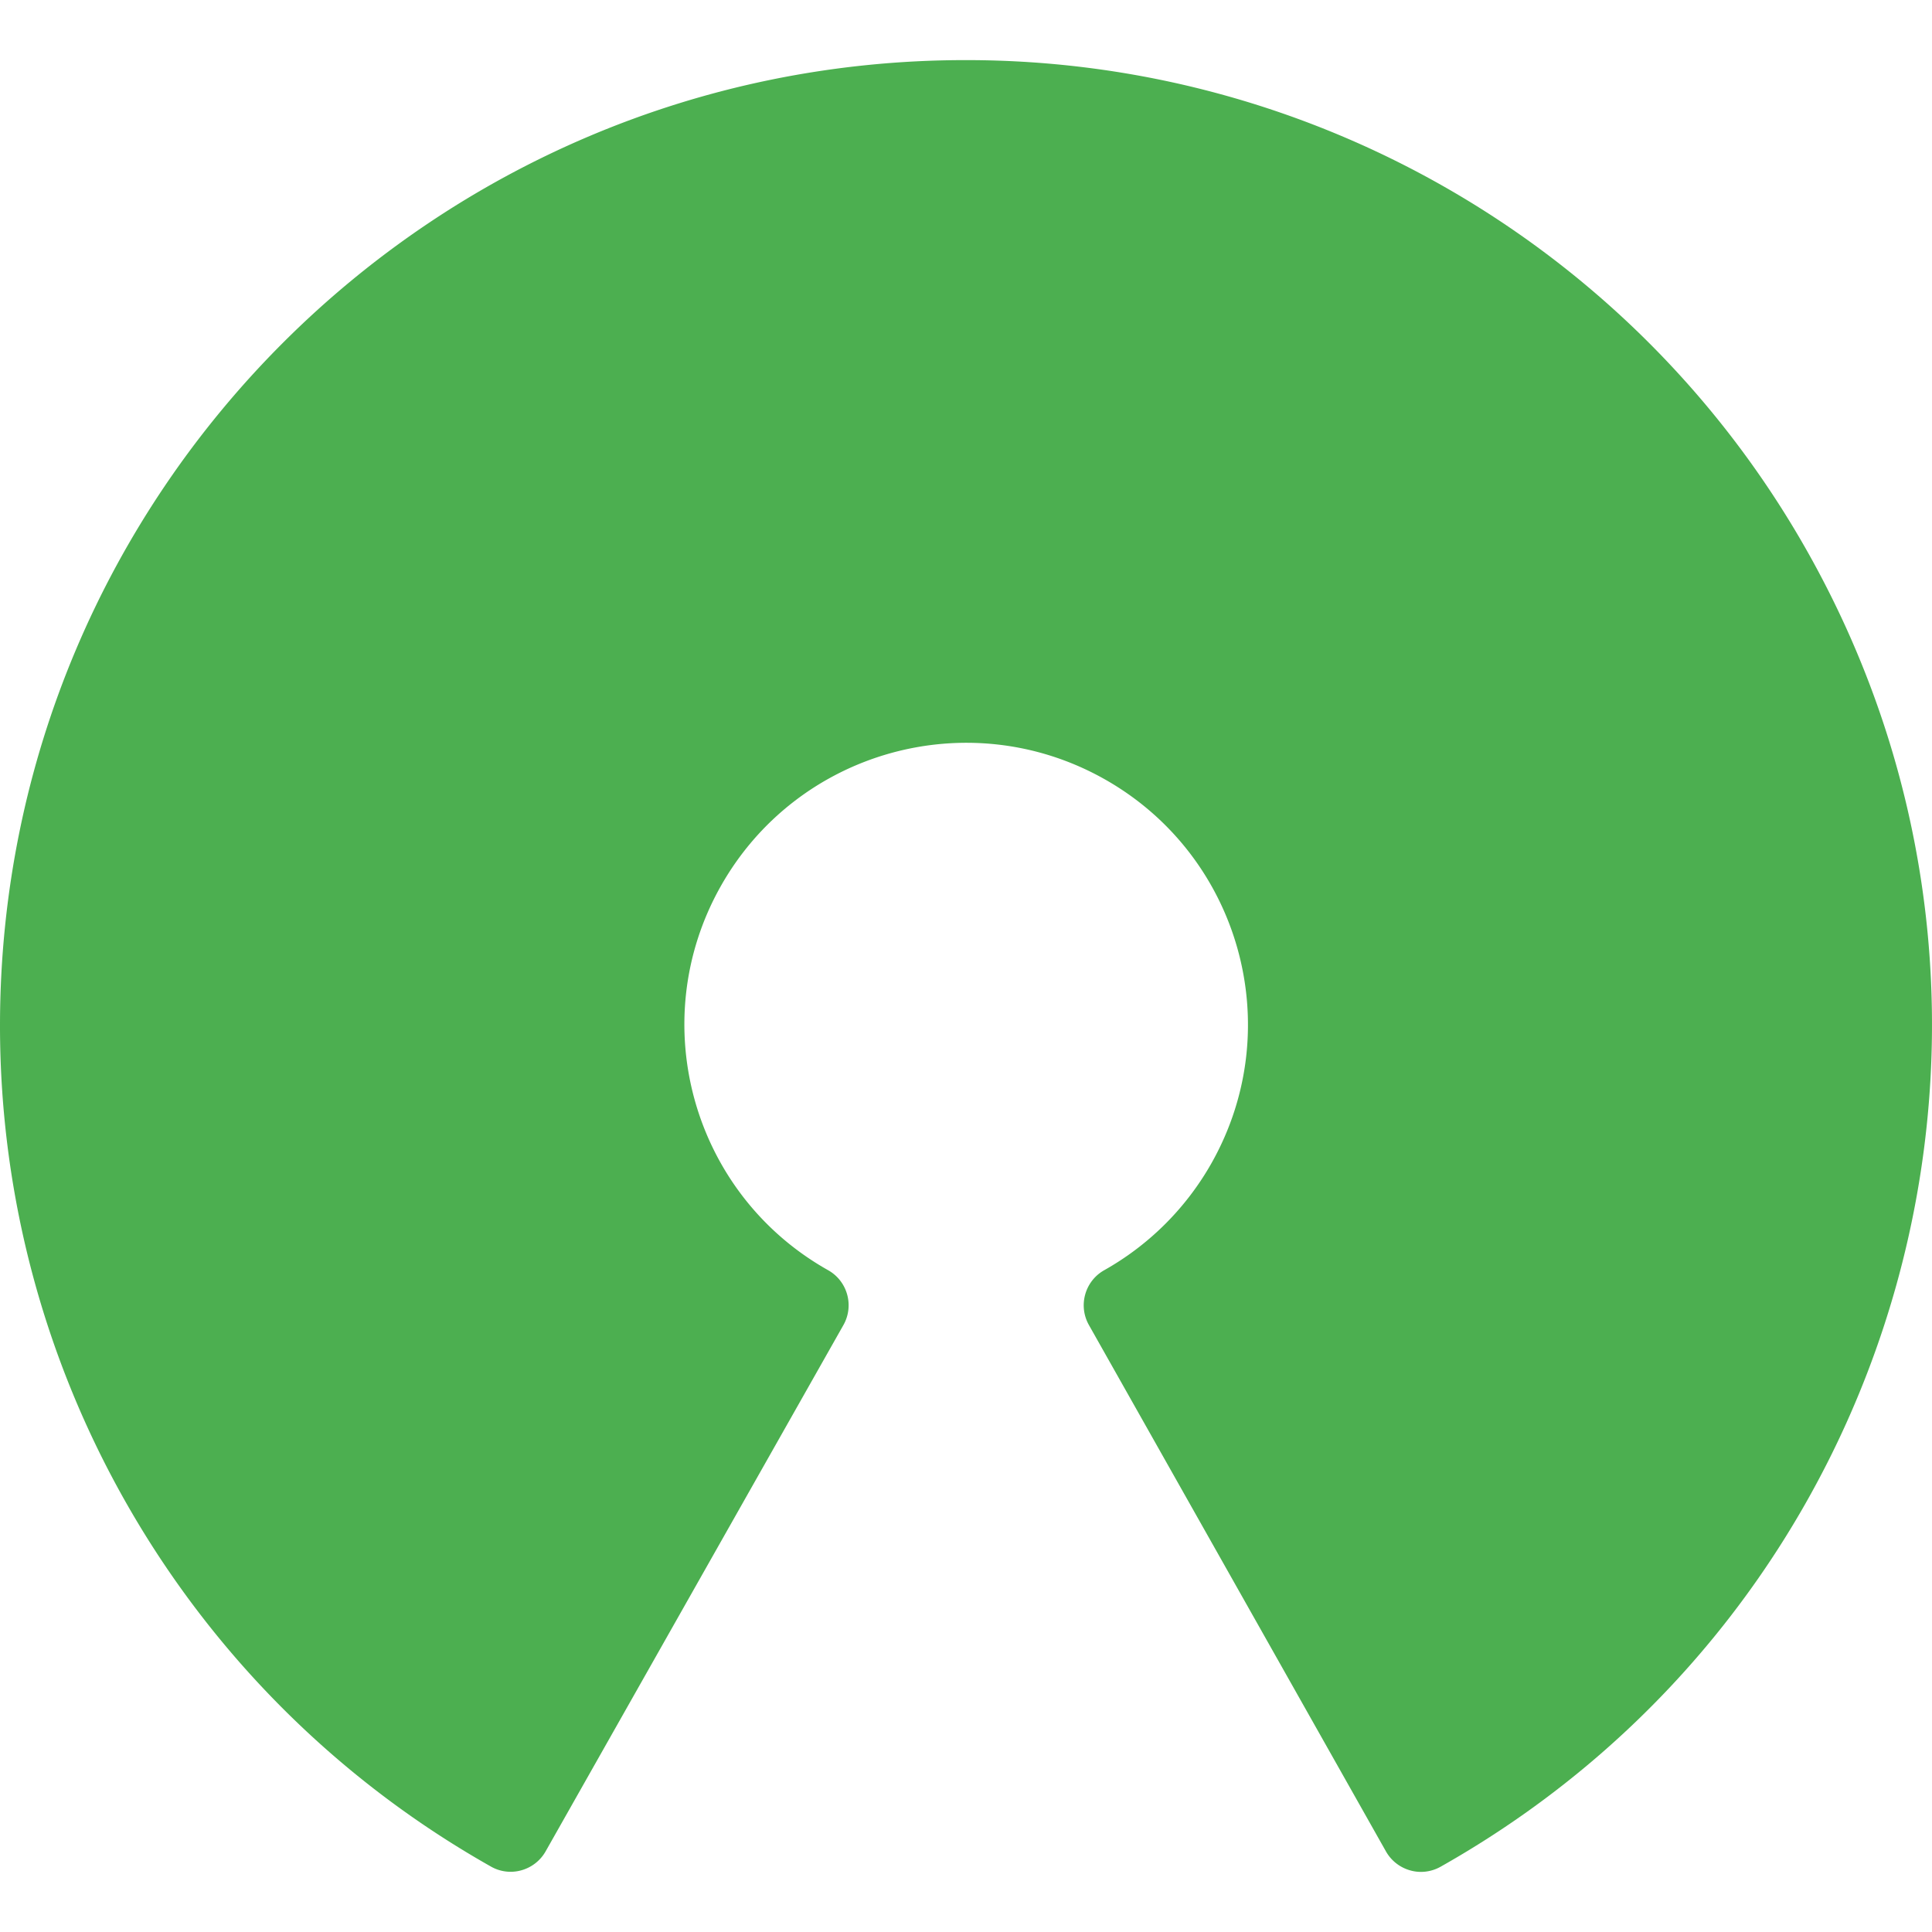 <svg xmlns="http://www.w3.org/2000/svg" viewBox="0 0 512.009 512.009"><path d="M255.944 15.93C114.618 15.902.028 130.446 0 271.772-.018 364.089 49.689 449.26 130.077 494.65a10.498 10.498 0 0 0 8.107 1.003 10.668 10.668 0 0 0 6.4-4.992l78.933-139.499c2.895-5.126 1.091-11.628-4.032-14.528-35.954-20.194-48.73-65.712-28.535-101.666s65.712-48.73 101.666-28.535 48.73 65.712 28.535 101.666a74.662 74.662 0 0 1-28.535 28.535c-5.123 2.9-6.927 9.402-4.032 14.528l78.72 139.499a10.667 10.667 0 0 0 6.4 5.013 10.24 10.24 0 0 0 2.859.405c1.84-.002 3.648-.48 5.248-1.387 123.087-69.444 166.573-225.522 97.129-348.61C433.548 65.629 348.319 15.884 255.944 15.93z" fill="#4caf50"/></svg>
